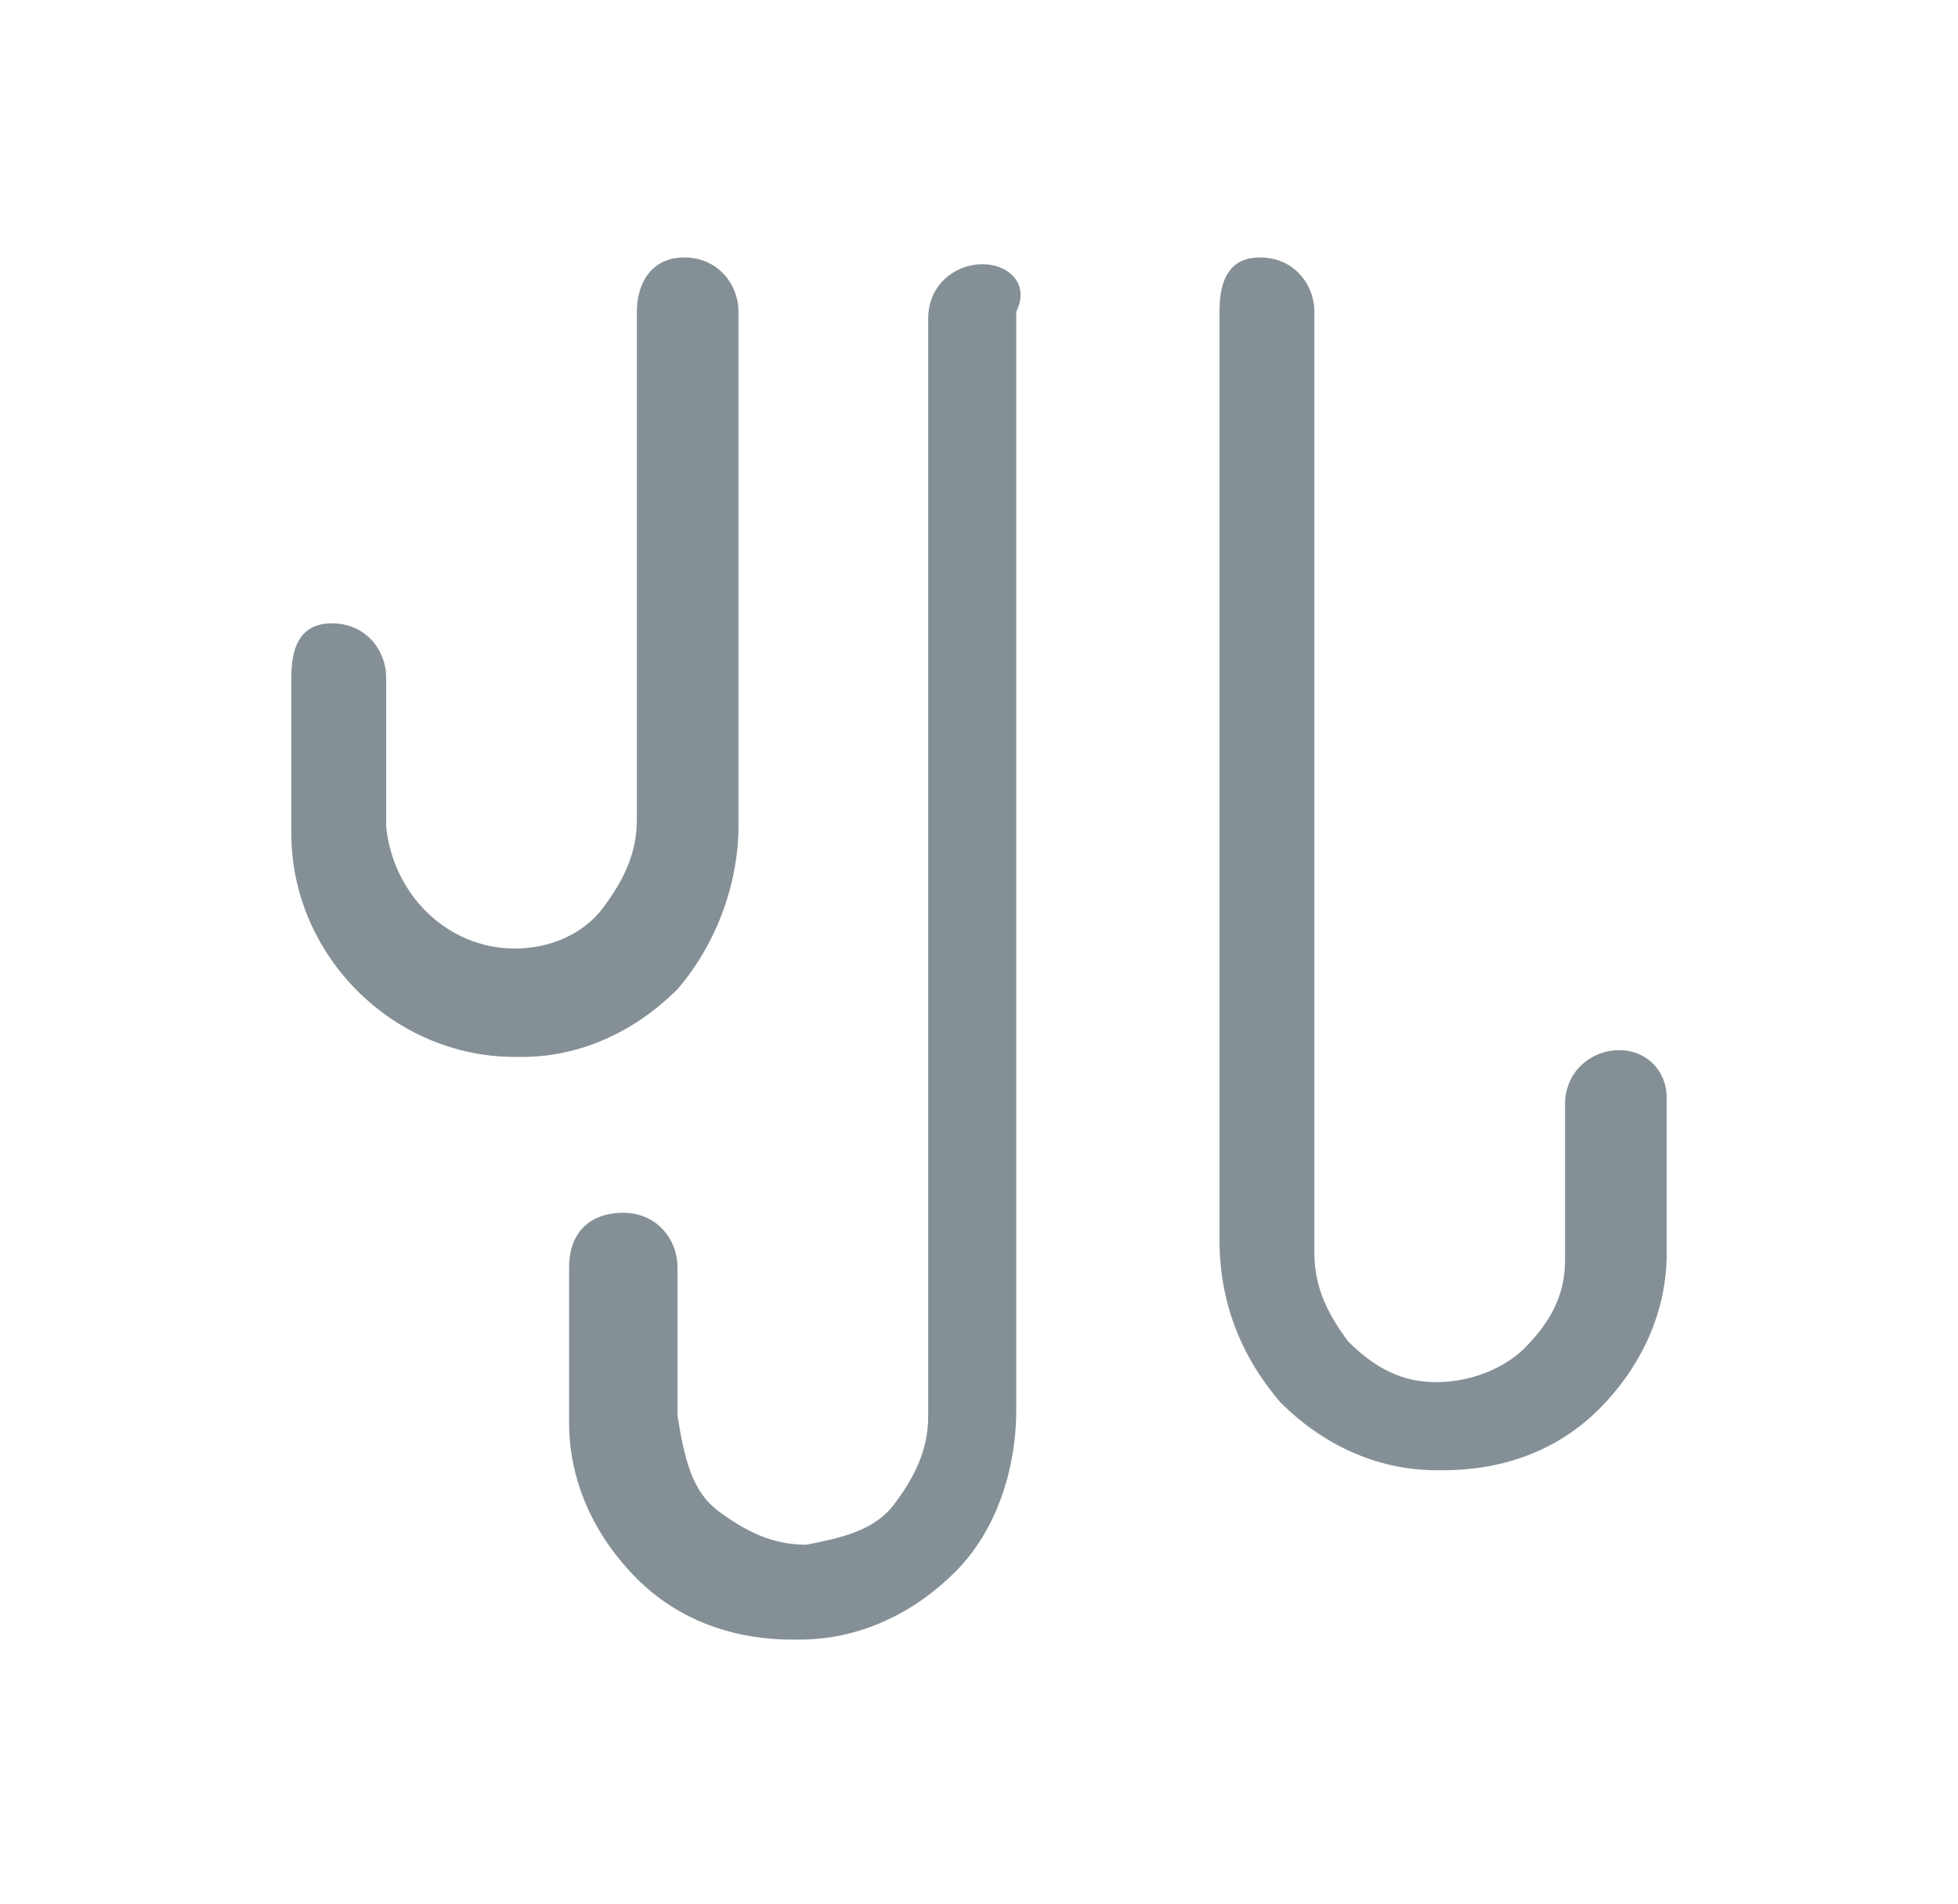 <?xml version="1.0" encoding="utf-8"?>
<!-- Generator: Adobe Illustrator 28.3.0, SVG Export Plug-In . SVG Version: 6.00 Build 0)  -->
<svg version="1.1" id="Layer_1" xmlns="http://www.w3.org/2000/svg" xmlns:xlink="http://www.w3.org/1999/xlink" x="0px" y="0px"
	 viewBox="0 0 28.9 28.1" style="enable-background:new 0 0 28.9 28.1;" xml:space="preserve">
<style type="text/css">
	.st0{fill:#859096;}
</style>
<g>
	<path class="st0" d="M23.9,15.5c-0.4,0-0.8,0.3-0.8,0.8v2.3c0,0.5-0.2,0.9-0.6,1.3c-0.3,0.3-0.8,0.5-1.3,0.5
		c-0.5,0-0.9-0.2-1.3-0.6c-0.3-0.4-0.5-0.8-0.5-1.3V4.6c0-0.4-0.3-0.8-0.8-0.8S18,4.2,18,4.6v13.7c0,0.9,0.3,1.7,0.9,2.4
		c0.6,0.6,1.4,1,2.3,1c0,0,0,0,0.1,0c0.9,0,1.7-0.3,2.3-0.9c0.6-0.6,1-1.4,1-2.3v-2.3C24.6,15.8,24.3,15.5,23.9,15.5z"/>
	<path class="st0" d="M14.5,3.9c-0.4,0-0.8,0.3-0.8,0.8v16.2c0,0.5-0.2,0.9-0.5,1.3c-0.3,0.4-0.8,0.5-1.3,0.6
		c-0.5,0-0.9-0.2-1.3-0.5c-0.4-0.3-0.5-0.8-0.6-1.4v-2.2c0-0.4-0.3-0.8-0.8-0.8s-0.8,0.3-0.8,0.8V21c0,0.9,0.4,1.7,1,2.3
		c0.6,0.6,1.4,0.9,2.3,0.9c0,0,0,0,0.1,0c0.9,0,1.7-0.4,2.3-1c0.6-0.6,0.9-1.5,0.9-2.4V4.6C15.2,4.2,14.9,3.9,14.5,3.9z"/>
	<path class="st0" d="M10.9,12.2V4.6c0-0.4-0.3-0.8-0.8-0.8S9.4,4.2,9.4,4.6v7.5c0,0.5-0.2,0.9-0.5,1.3C8.6,13.8,8.1,14,7.6,14
		c-1,0-1.8-0.8-1.9-1.8V10c0-0.4-0.3-0.8-0.8-0.8S4.3,9.6,4.3,10v2.3c0,1.8,1.5,3.3,3.3,3.3c0,0,0,0,0.1,0c0.9,0,1.7-0.4,2.3-1
		C10.6,13.9,10.9,13,10.9,12.2z"/>
</g>
</svg>
